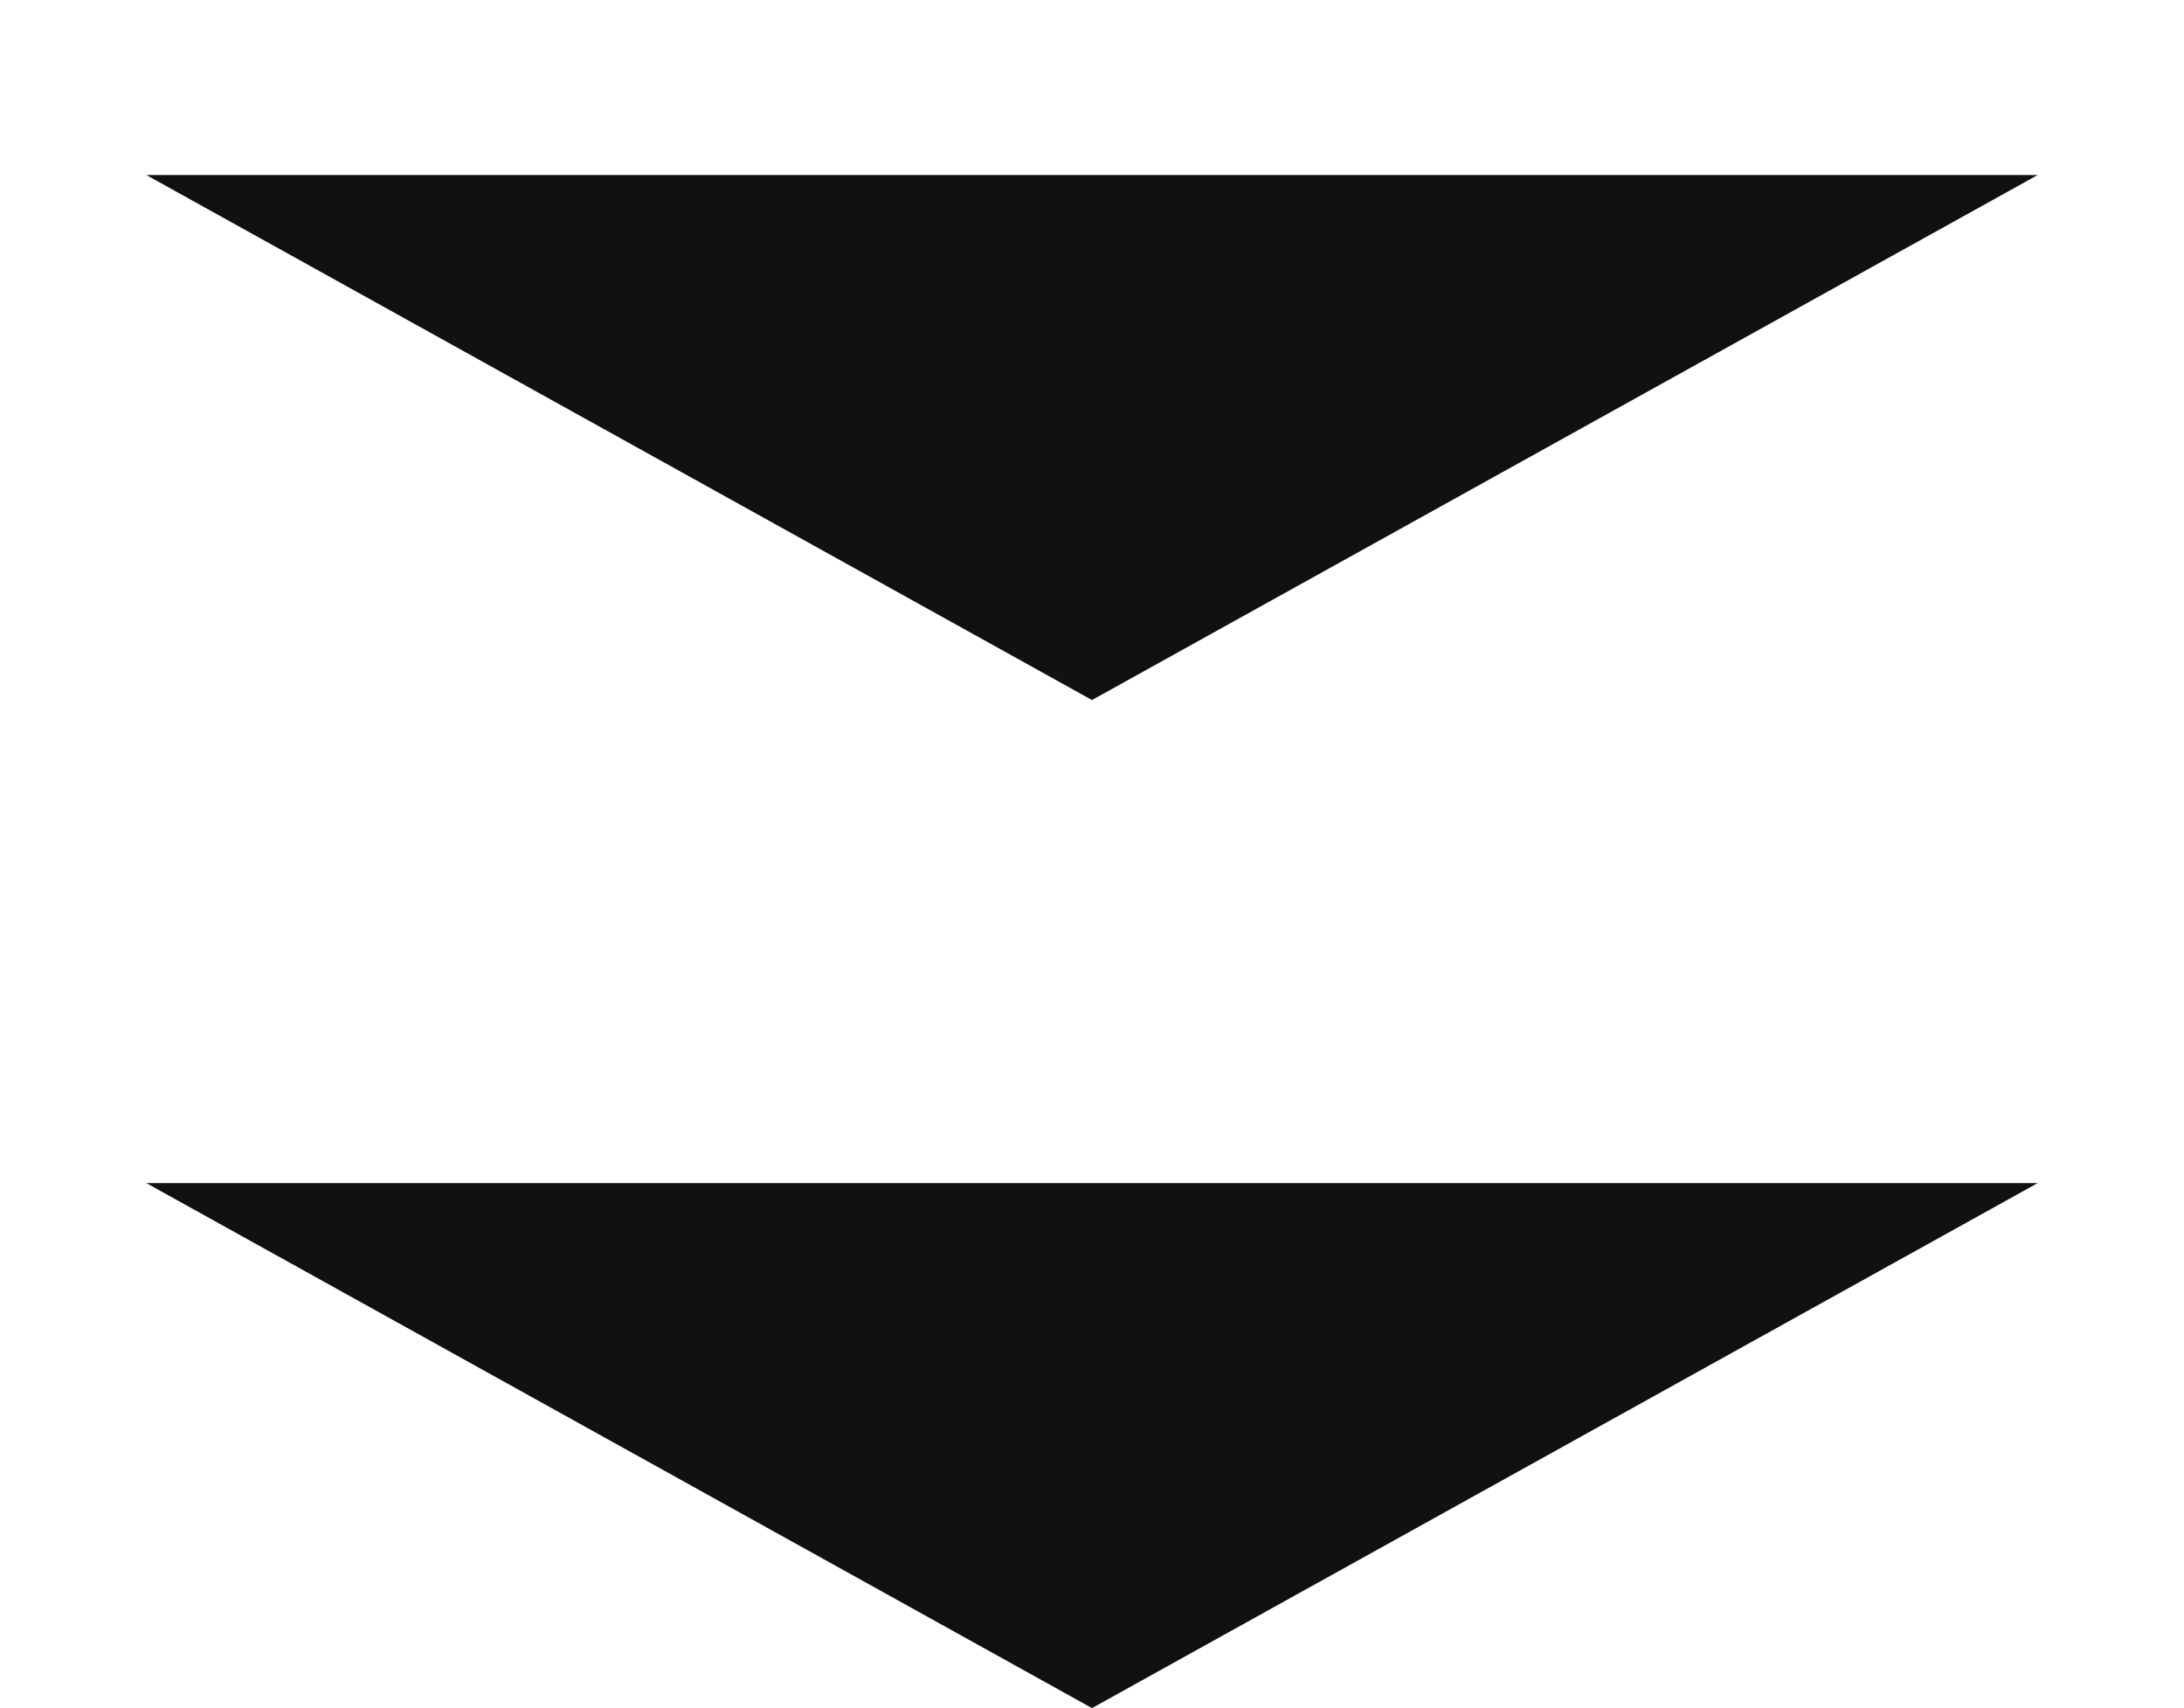 <svg width="78" height="61" viewBox="0 0 78 61" fill="none" xmlns="http://www.w3.org/2000/svg">
<path d="M39 25L5.225 6.25L72.775 6.25L39 25Z" fill="#111111"/>
<path d="M39 61L5.225 42.25L72.775 42.25L39 61Z" fill="#111111"/>
</svg>

